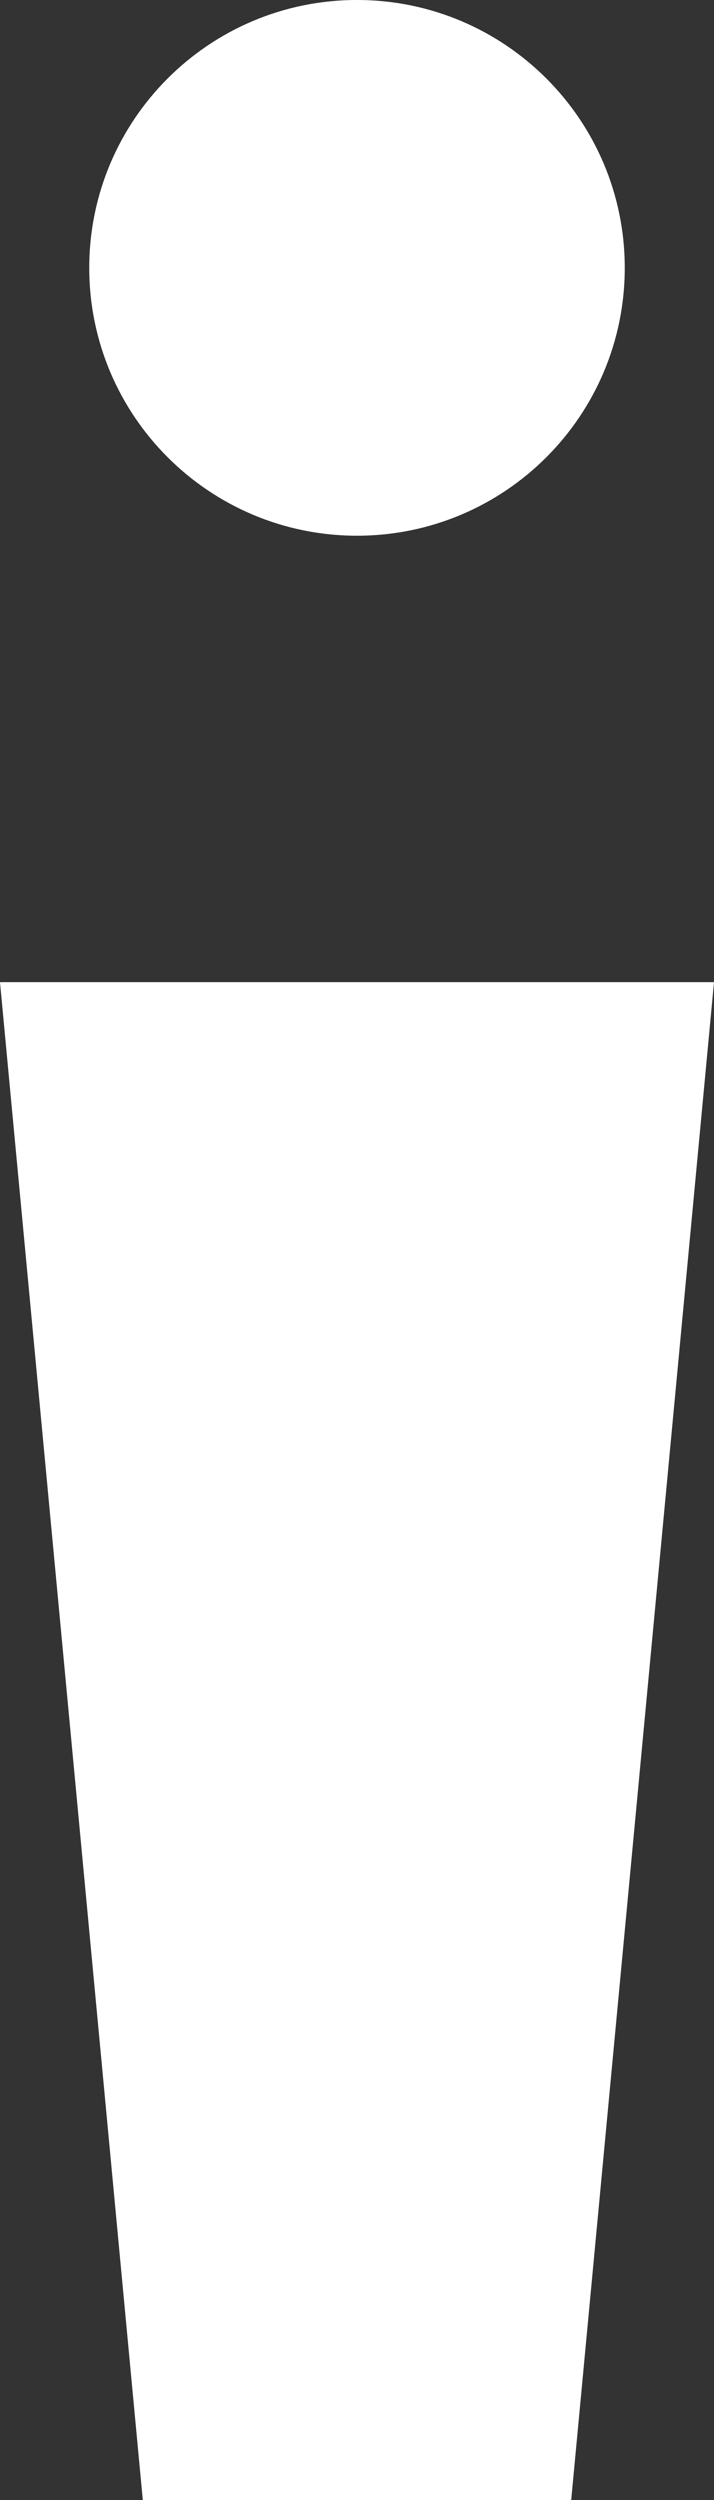<svg width="8" height="28" viewBox="0 0 8 28" fill="none" xmlns="http://www.w3.org/2000/svg">
<rect x="0" y="0" width="8" height="28" fill="#333333" stroke="none"/>
<path d="M4 6C5.657 6 7 4.657 7 3C7 1.343 5.657 0 4 0C2.343 0 1 1.343 1 3C1 4.657 2.343 6 4 6Z" fill="white"/>
<path d="M0 11H8L6.4 28H1.6L0 11Z" fill="white"/>
</svg>

